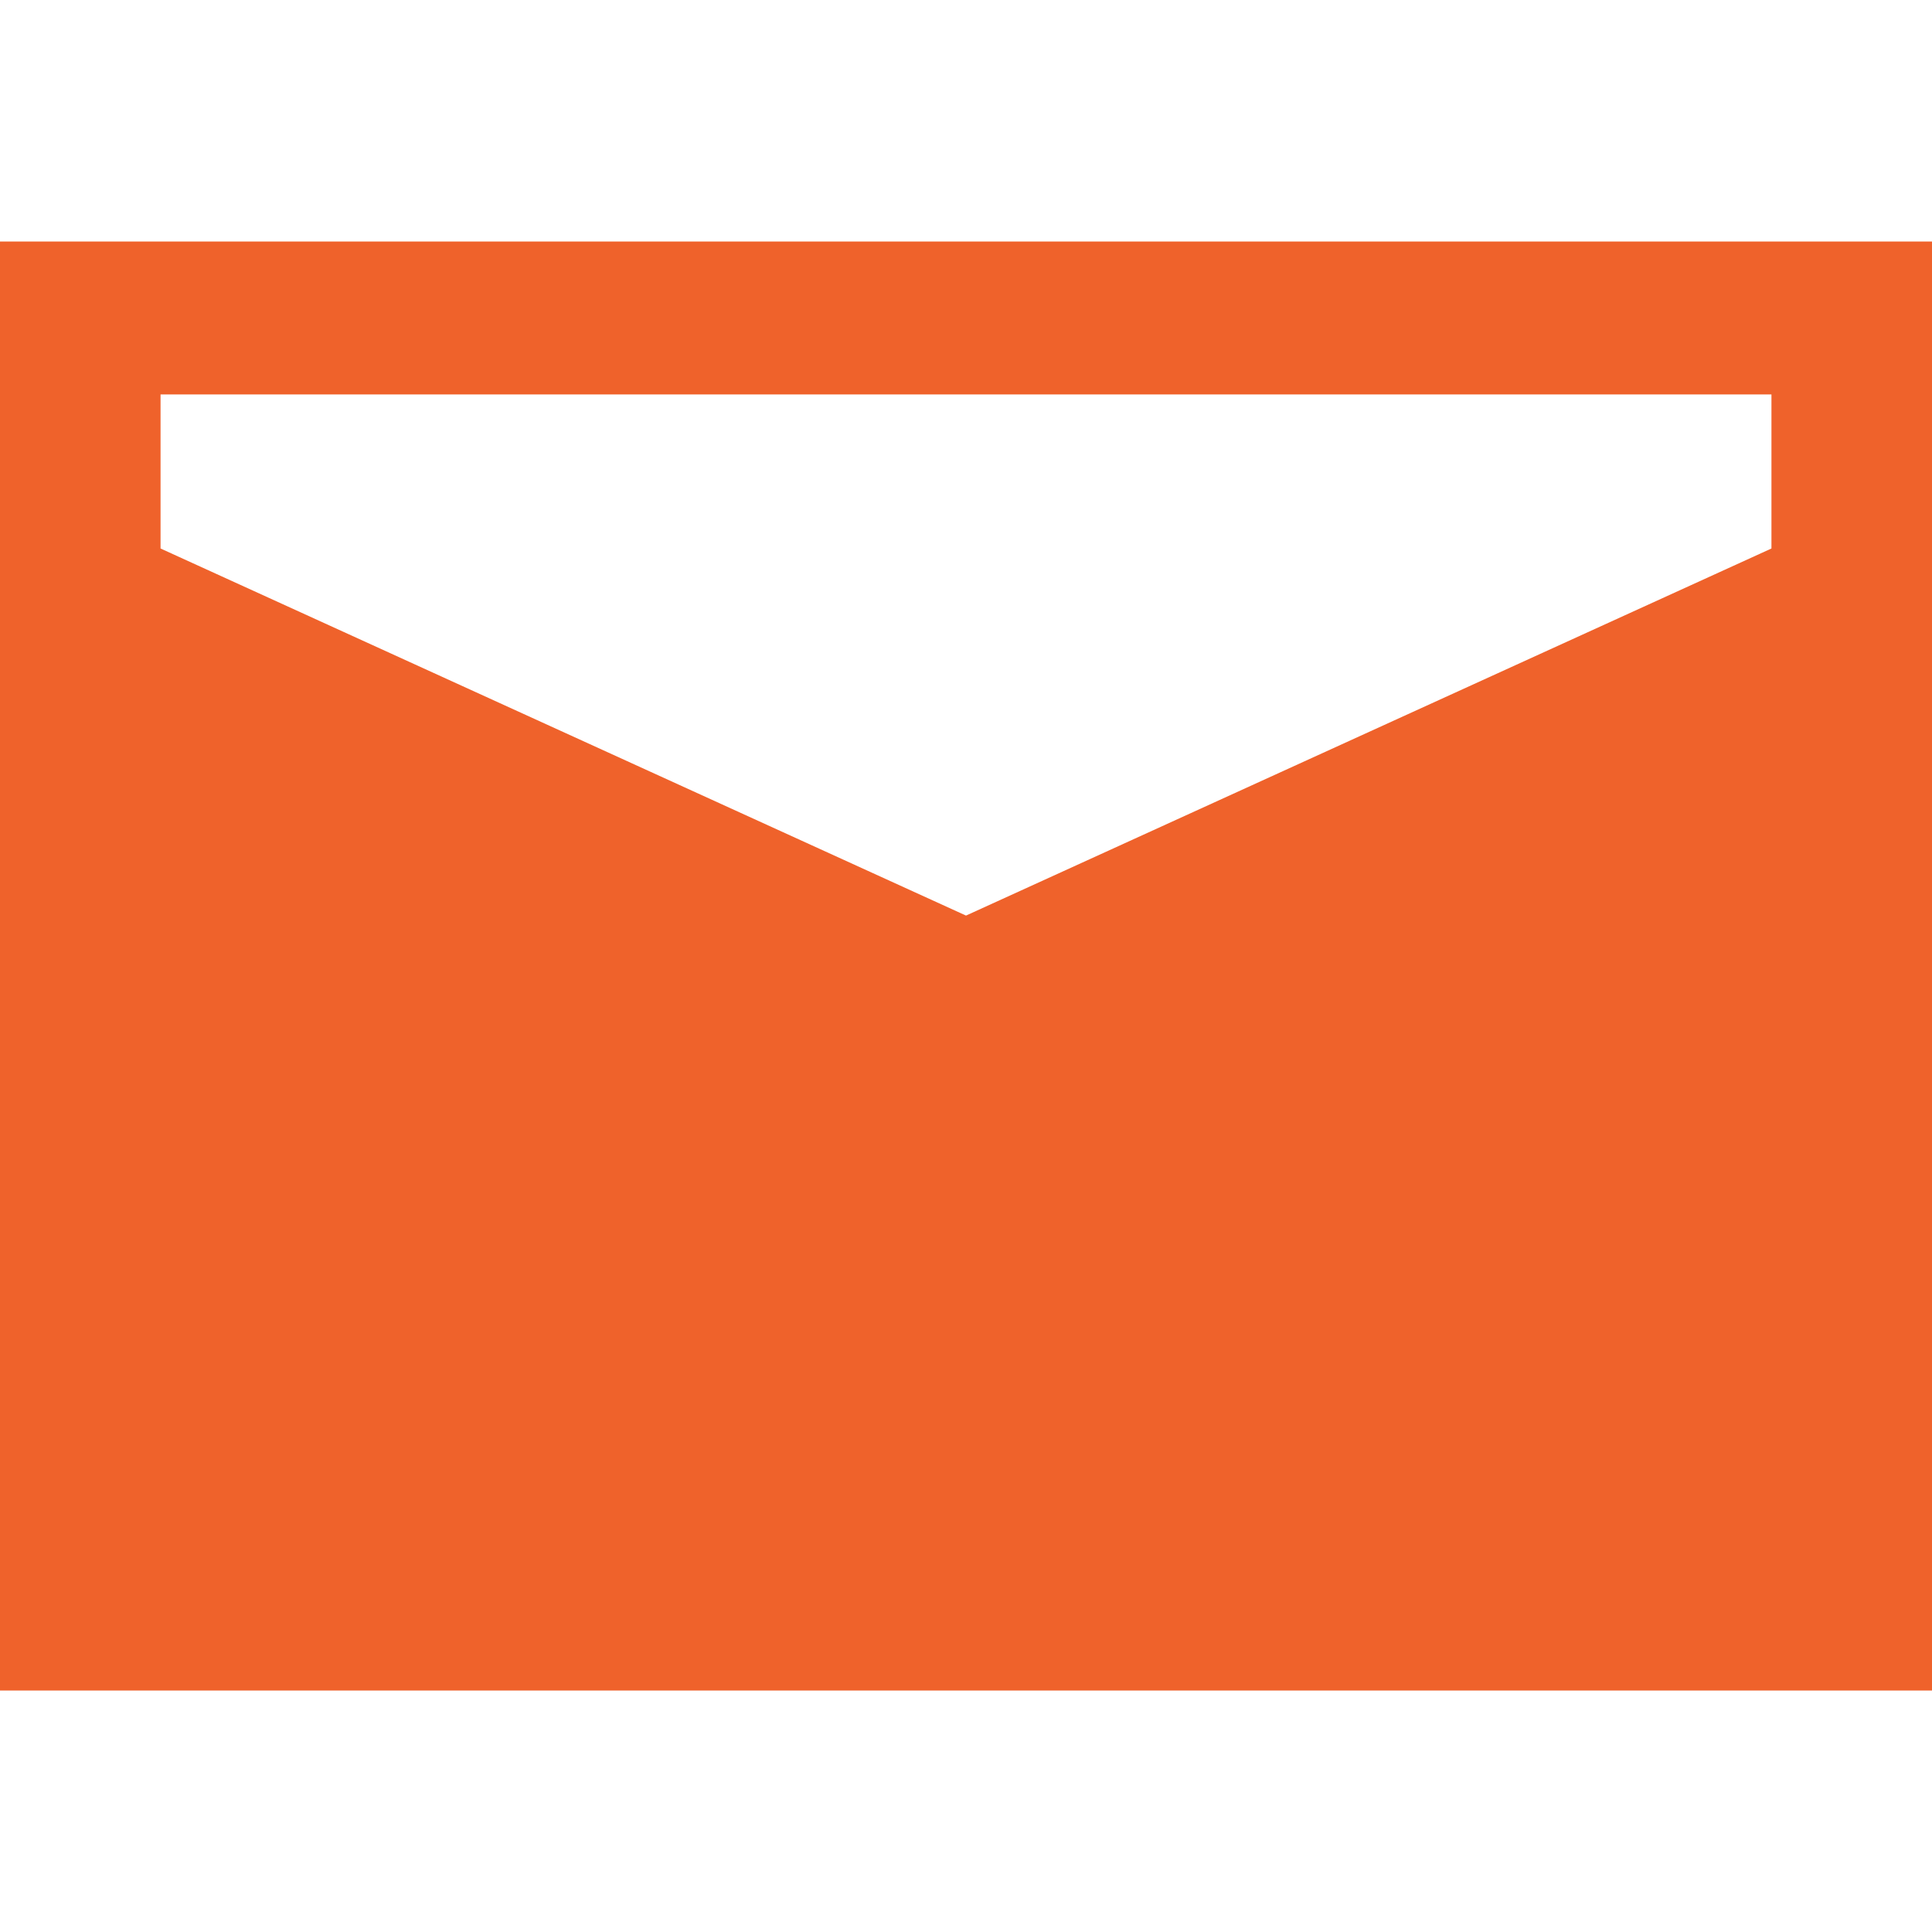 <svg xmlns="http://www.w3.org/2000/svg" width="20" height="20" viewBox="0 0 20 20">
  <g id="icon_email" transform="translate(-637 -29)">
    <rect id="范围" width="20" height="20" transform="translate(637 29)" fill="#ef622b" opacity="0"/>
    <path id="icon_email-2" data-name="icon_email" d="M1269,23V38h20V23Zm18.338,1.583v1.595l-8.338,3.8-8.338-3.8V24.583h16.675Z" transform="translate(-632 8.5)" fill="#ef622b" fill-rule="evenodd"/>
  </g>
</svg>
